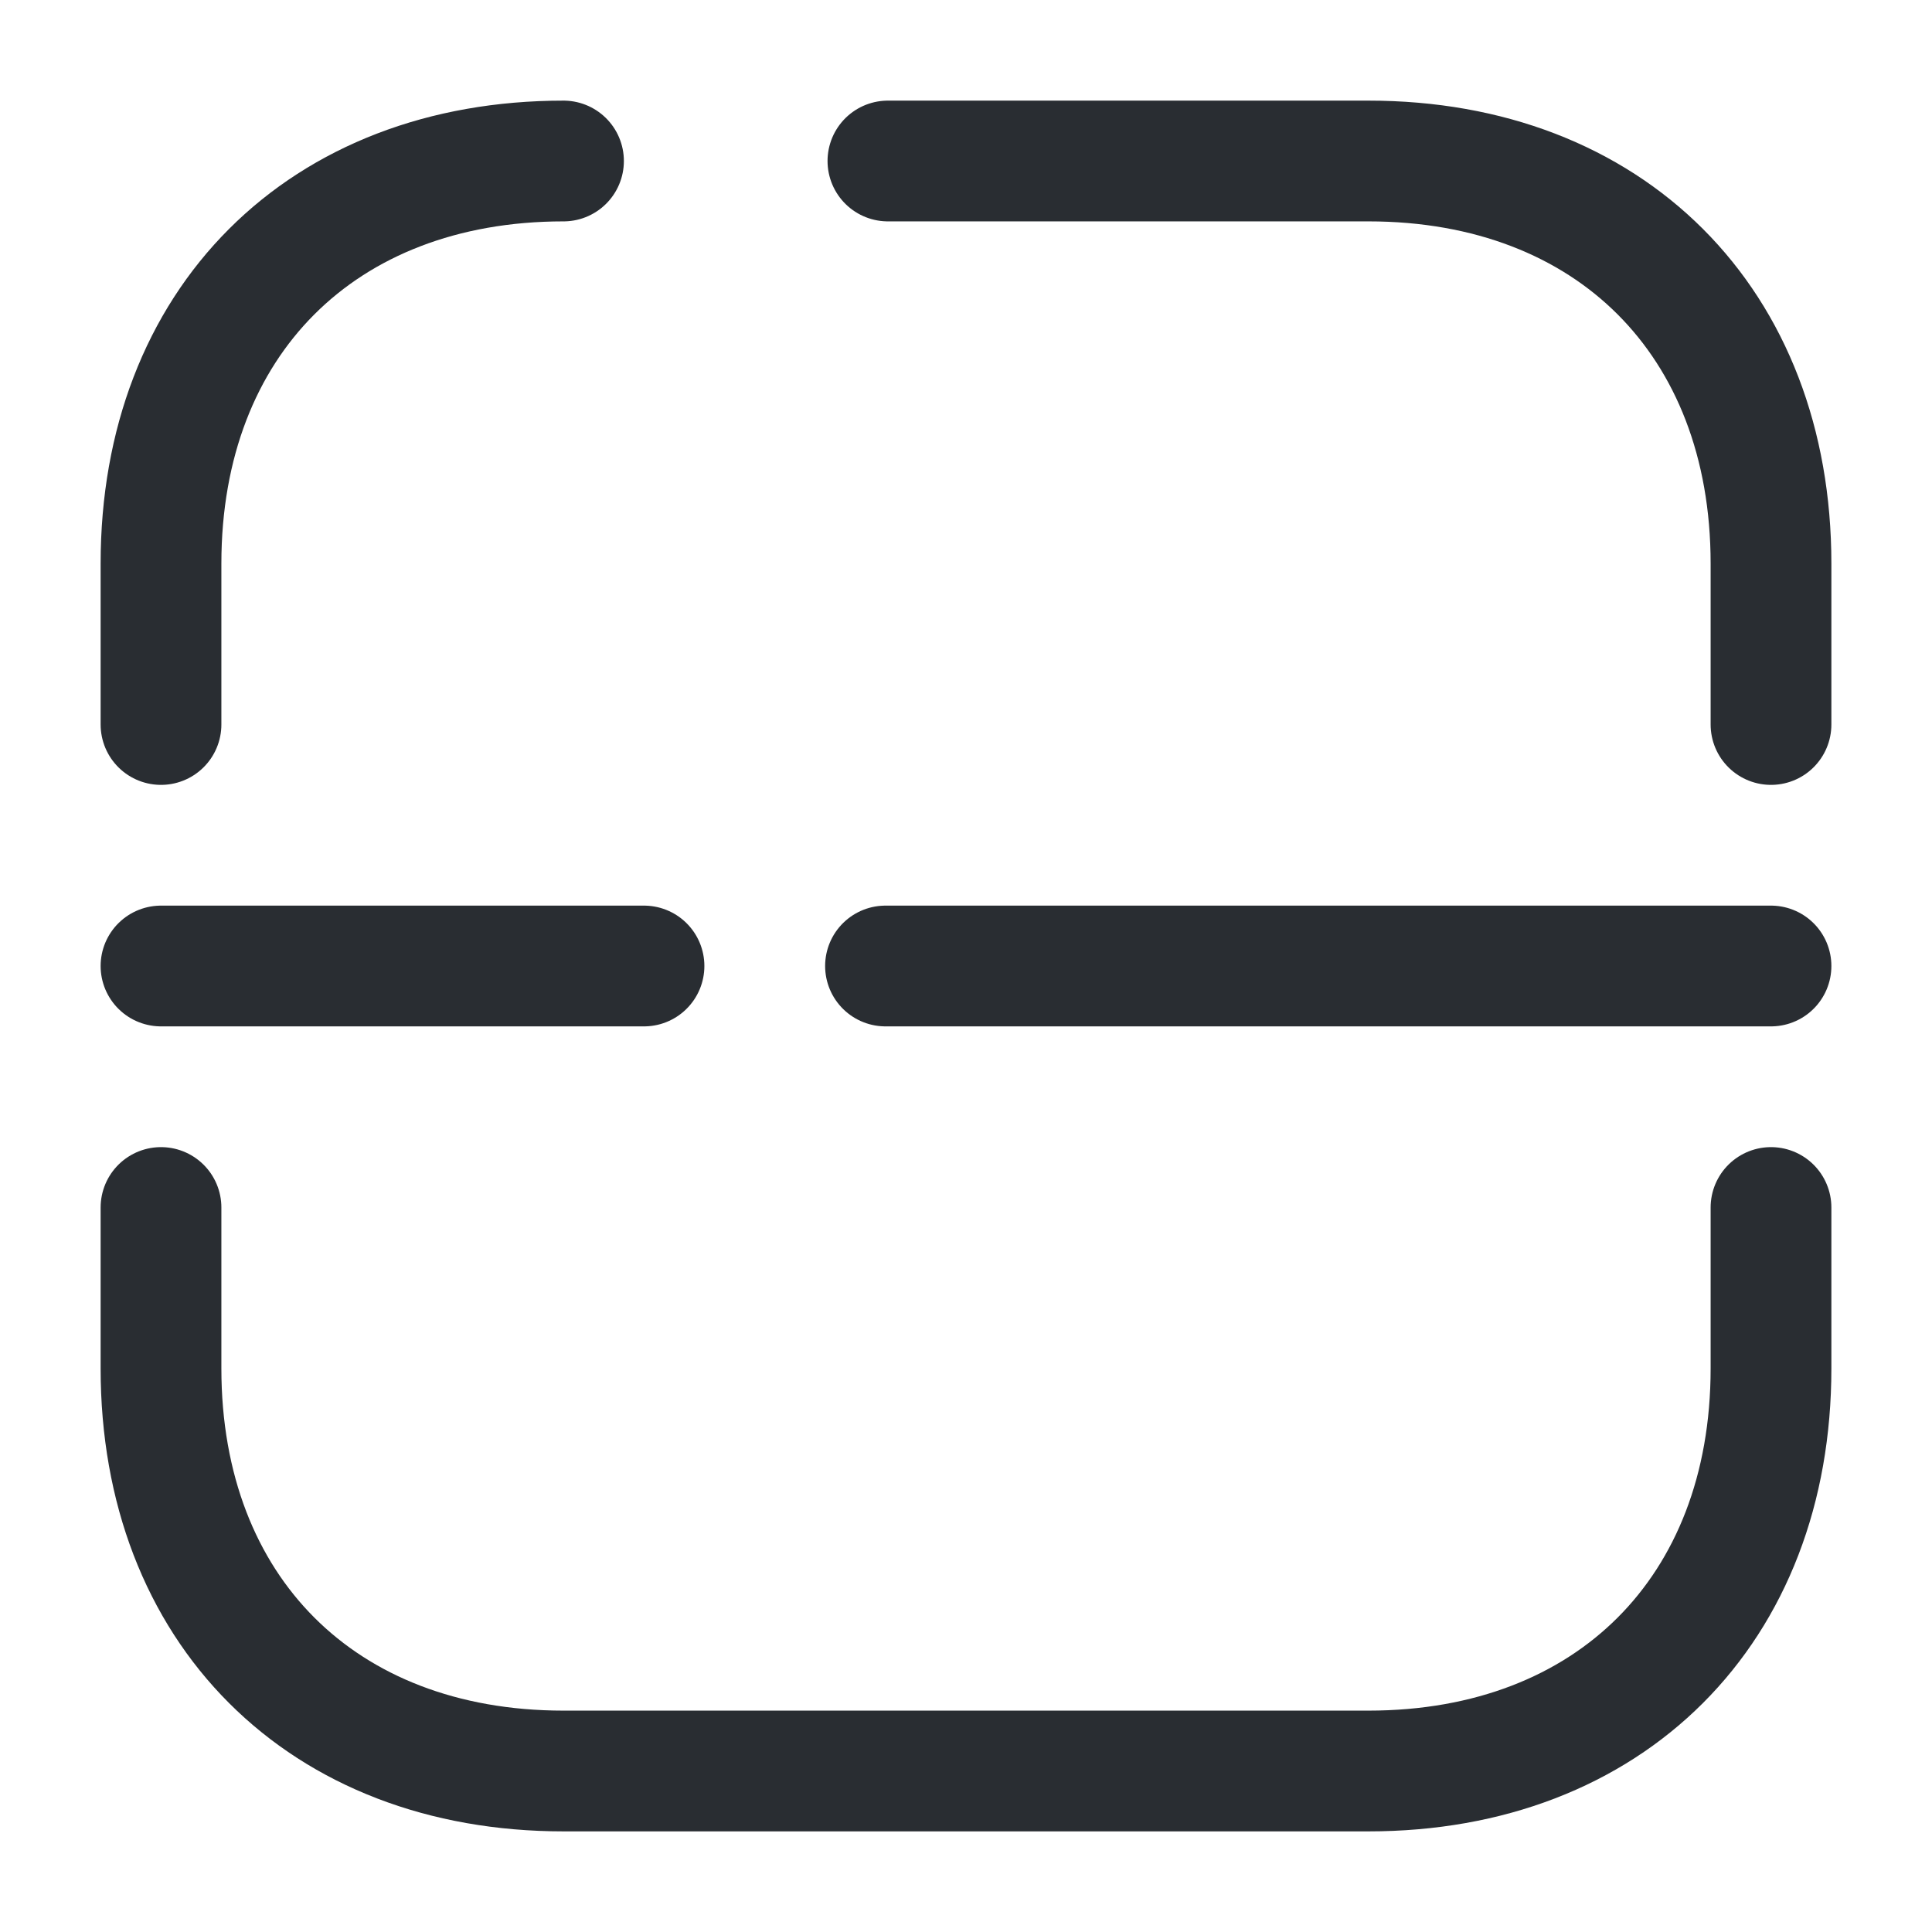 <svg xmlns="http://www.w3.org/2000/svg" width="339" height="339" viewBox="0 0 339 339" fill="none"><path d="M155.799 28.25H240.125C282.5 28.25 310.75 56.5 310.75 98.875V127.125" stroke="#292D32" stroke-width="21.188" stroke-miterlimit="10" stroke-linecap="round" stroke-linejoin="round"></path><path d="M28.25 127.125V98.875C28.25 56.5 56.5 28.25 98.875 28.25" stroke="#292D32" stroke-width="21.188" stroke-miterlimit="10" stroke-linecap="round" stroke-linejoin="round"></path><path d="M28.25 211.875V240.125C28.25 282.5 56.5 310.75 98.875 310.75H240.125C282.5 310.75 310.75 282.5 310.75 240.125V211.875" stroke="#292D32" stroke-width="21.188" stroke-miterlimit="10" stroke-linecap="round" stroke-linejoin="round"></path><path d="M28.25 169.5H113" stroke="#292D32" stroke-width="21.188" stroke-miterlimit="10" stroke-linecap="round" stroke-linejoin="round"></path><path d="M155.375 169.5H310.75" stroke="#292D32" stroke-width="21.188" stroke-miterlimit="10" stroke-linecap="round" stroke-linejoin="round"></path></svg>